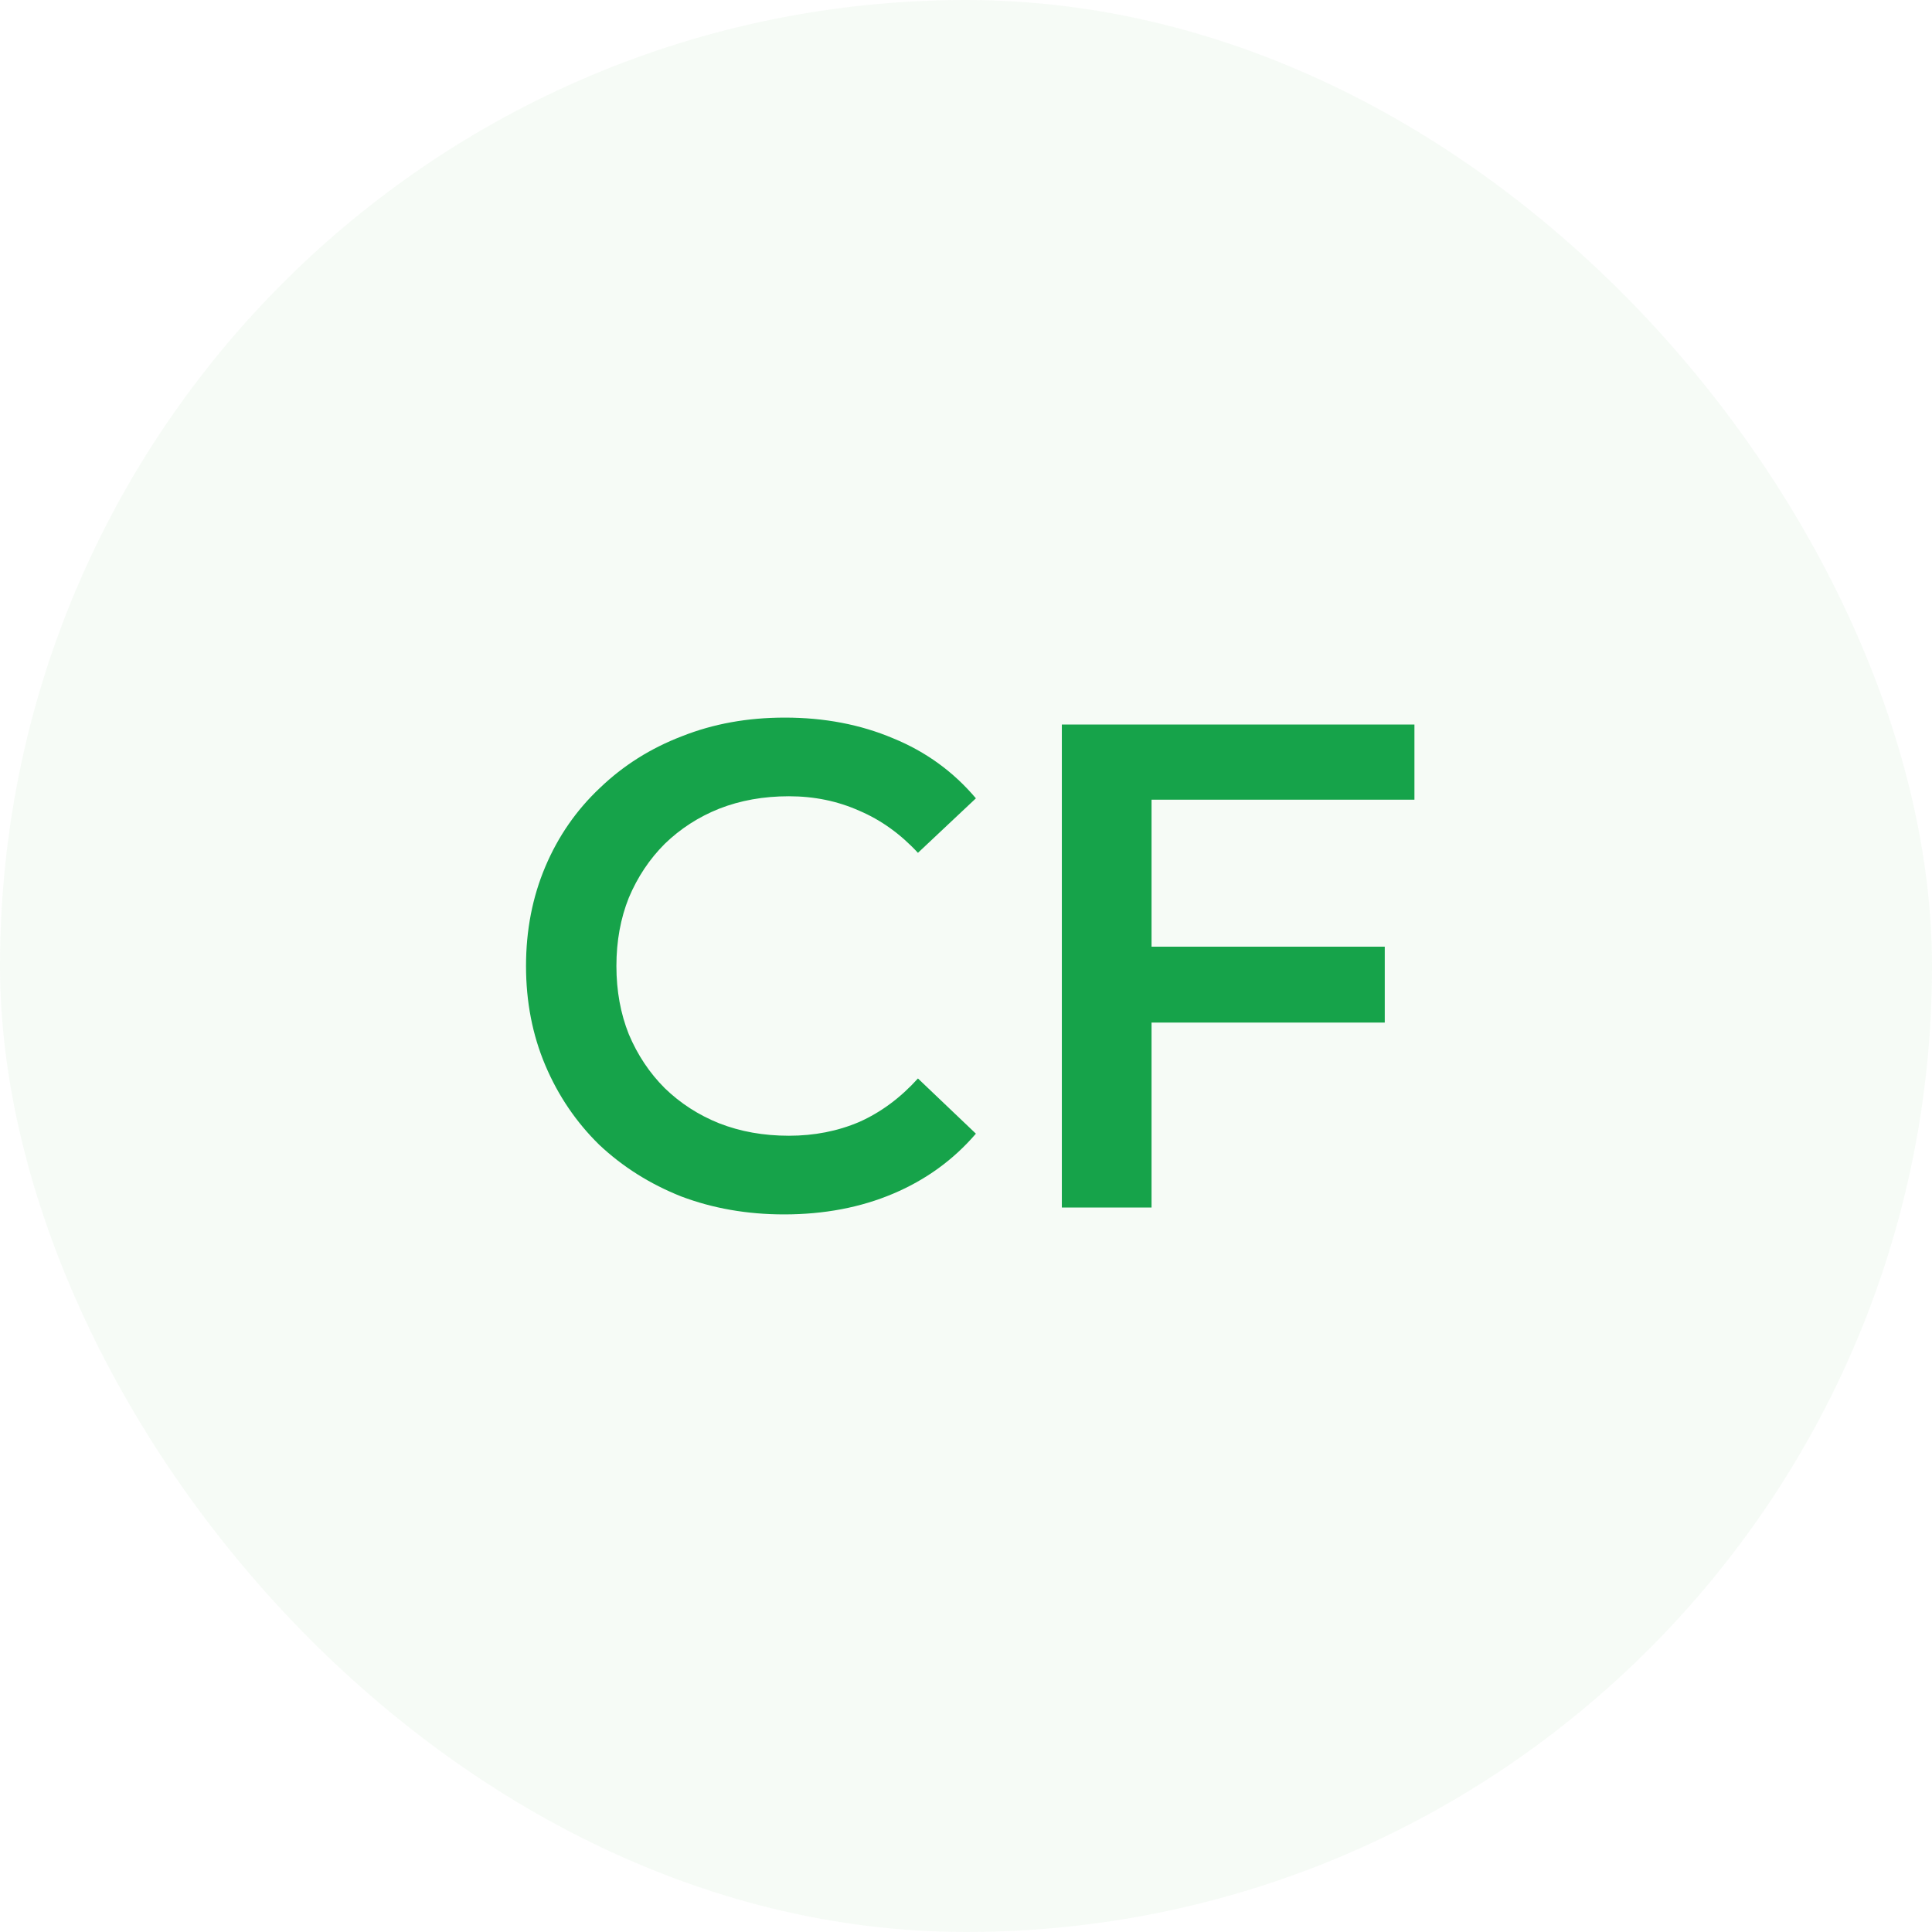 <svg width="56" height="56" viewBox="0 0 56 56" fill="none" xmlns="http://www.w3.org/2000/svg">
<rect width="56" height="56" rx="28" fill="#40AE49" fill-opacity="0.05"/>
<path d="M22.727 35.2C21.66 35.2 20.667 35.027 19.747 34.68C18.84 34.32 18.047 33.82 17.367 33.18C16.701 32.527 16.18 31.76 15.807 30.88C15.434 30 15.247 29.04 15.247 28C15.247 26.96 15.434 26 15.807 25.12C16.18 24.24 16.707 23.48 17.387 22.84C18.067 22.187 18.86 21.687 19.767 21.34C20.674 20.98 21.667 20.8 22.747 20.8C23.894 20.8 24.941 21 25.887 21.4C26.834 21.787 27.634 22.367 28.287 23.14L26.607 24.72C26.101 24.173 25.534 23.767 24.907 23.5C24.28 23.22 23.601 23.08 22.867 23.08C22.134 23.08 21.46 23.2 20.847 23.44C20.247 23.68 19.721 24.02 19.267 24.46C18.827 24.9 18.48 25.42 18.227 26.02C17.987 26.62 17.867 27.28 17.867 28C17.867 28.72 17.987 29.38 18.227 29.98C18.48 30.58 18.827 31.1 19.267 31.54C19.721 31.98 20.247 32.32 20.847 32.56C21.46 32.8 22.134 32.92 22.867 32.92C23.601 32.92 24.28 32.787 24.907 32.52C25.534 32.24 26.101 31.82 26.607 31.26L28.287 32.86C27.634 33.62 26.834 34.2 25.887 34.6C24.941 35 23.887 35.2 22.727 35.2ZM33.158 27.44H40.138V29.64H33.158V27.44ZM33.378 35H30.778V21H40.998V23.18H33.378V35Z" fill="#16A34A"/>
</svg>
